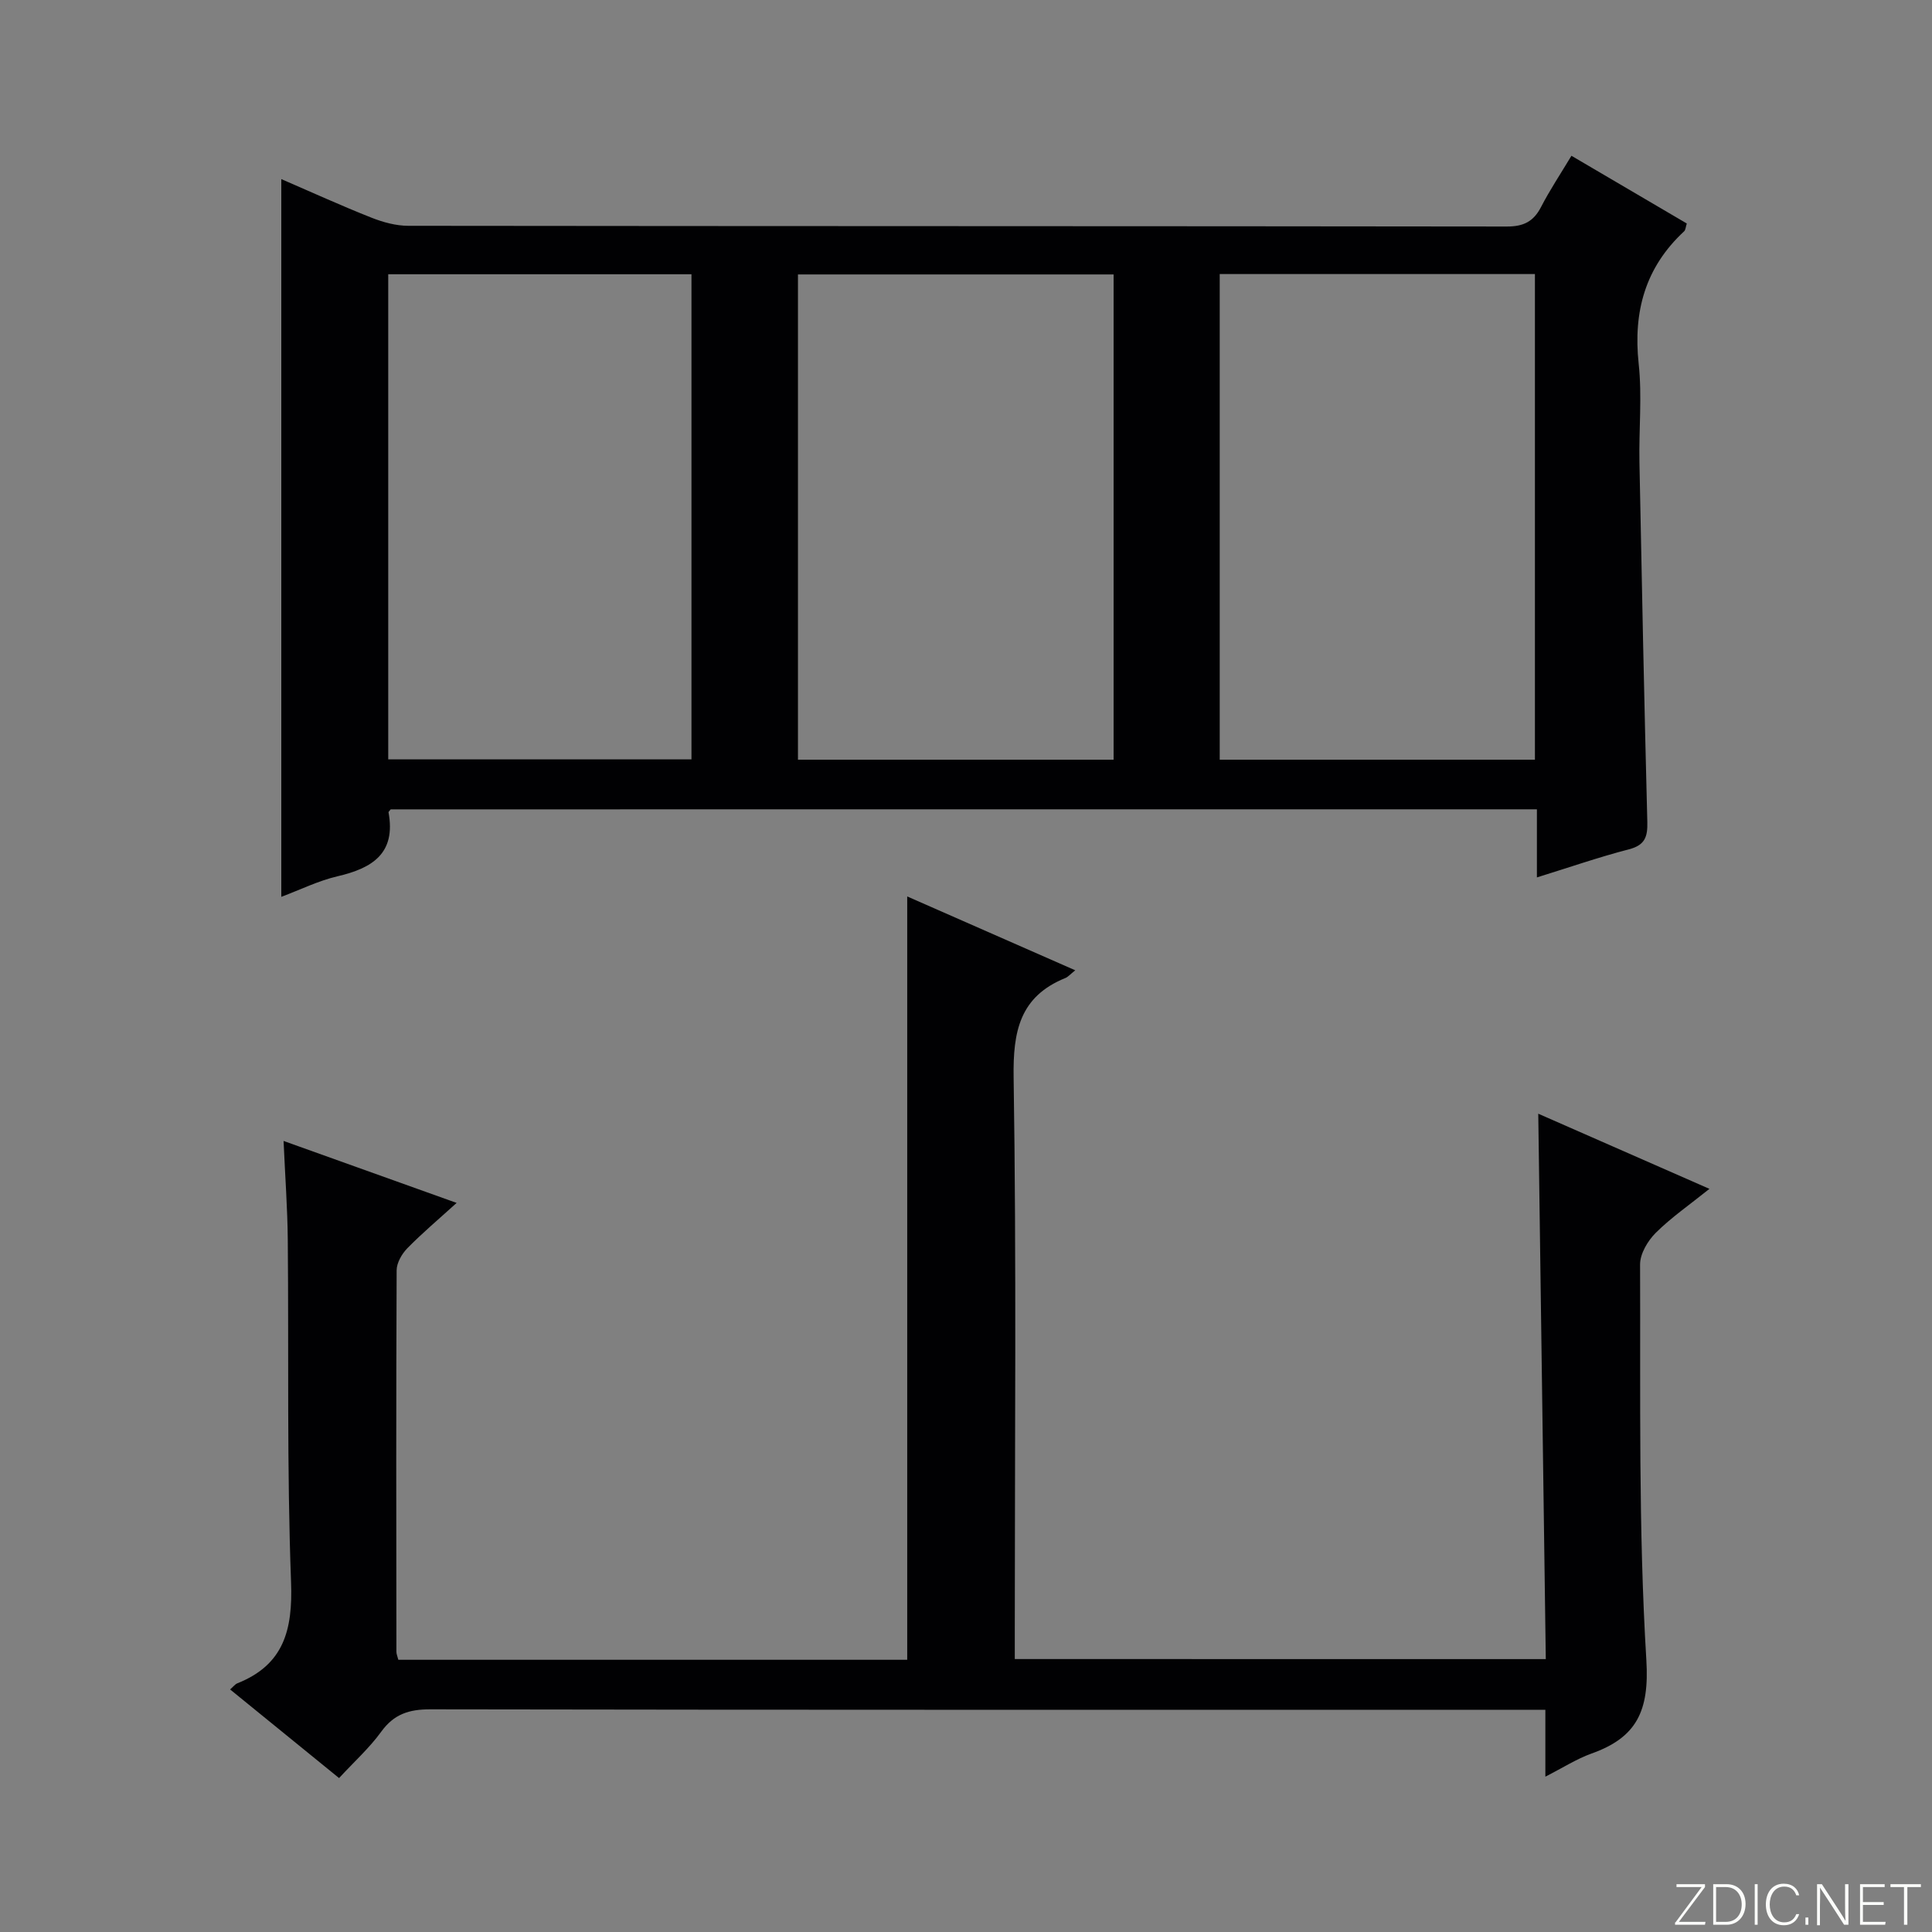 <svg enable-background="new 0 0 400 400" viewBox="0 0 400 400" xmlns="http://www.w3.org/2000/svg"><rect x="0" y="0" width="400" height="400" fill="#808080" stroke="none"/><g fill="#fbfcfa"><path d="m346.9 398 5.4-7.3h-5.2v-.6h5.9v.6l-5.4 7.2h5.5l-.1.6h-6.2v-.5z"/><path d="m354.7 390.1h2.8c2.3 0 3.9 1.6 3.9 4.1s-1.6 4.3-3.9 4.3h-2.8zm.6 7.8h2c2.2 0 3.3-1.6 3.3-3.6 0-1.8-1-3.6-3.3-3.6h-2z"/><path d="m363.9 390.1v8.4h-.6v-8.4z"/><path d="m372.5 396.3c-.4 1.3-1.4 2.3-3.2 2.3-2.4 0-3.7-1.9-3.7-4.3 0-2.3 1.2-4.3 3.7-4.3 1.8 0 2.9 1 3.2 2.4h-.6c-.4-1.1-1.1-1.8-2.5-1.8-2.1 0-3 1.9-3 3.7s.9 3.7 3 3.7c1.4 0 2.1-.7 2.5-1.7z"/><path d="m373.8 398.5v-1.5h.6v1.5z"/><path d="m376.2 398.5v-8.4h1c1.3 2 4.4 6.7 4.9 7.6-.1-1.2-.1-2.4-.1-3.8v-3.8h.7v8.4h-.9c-1.2-1.9-4.4-6.8-5-7.7.1 1.1 0 2.3 0 3.9v3.9h-.6z"/><path d="m390 394.4h-4.3v3.5h4.7l-.1.6h-5.2v-8.4h5.1v.6h-4.5v3.1h4.3v.7z"/><path d="m394.2 390.7h-2.8v-.6h6.3v.6h-2.8v7.8h-.7z"/></g><path d="m80.89 167.57c-.27.36-.47.5-.45.61 1.57 8.51-3.35 11.57-10.58 13.25-3.95.92-7.69 2.78-11.62 4.25 0-49.82 0-99.03 0-148.6 6.2 2.68 12.36 5.49 18.65 7.98 2.4.95 5.09 1.69 7.64 1.69 75.82.09 151.63.05 227.45.15 3.46 0 5.52-1.03 7.08-4.05 1.82-3.52 4.03-6.84 6.29-10.6 8.18 4.81 16.02 9.41 23.88 14.02-.23.72-.24 1.33-.55 1.62-8.05 7.47-10.57 16.62-9.41 27.42.73 6.75.02 13.65.16 20.48.48 24.79.99 49.58 1.63 74.37.08 3.09-.48 4.82-3.8 5.68-6.24 1.62-12.35 3.74-19.06 5.82 0-4.9 0-9.31 0-14.1-79.34.01-158.23.01-237.31.01zm149.67-10.28c0-33.75 0-66.98 0-100.47-21.94 0-43.62 0-65.35 0v100.47zm87.23-100.55c-21.97 0-43.53 0-65.26 0v100.55h65.26c0-33.56 0-66.82 0-100.55zm-174.63 100.48c0-33.74 0-67.08 0-100.44-21.15 0-41.87 0-62.78 0v100.44z" fill="#010103"/><path d="m320.04 343.5c-.52-37.58-1.04-74.97-1.56-112.92 11.63 5.11 23.13 10.15 35.44 15.56-4.11 3.3-7.9 5.91-11.11 9.1-1.66 1.65-3.26 4.34-3.25 6.56.11 27.31-.36 54.68 1.3 81.91.64 10.56-2.02 16.02-11.35 19.34-3.07 1.1-5.89 2.92-9.56 4.79 0-4.85 0-9.06 0-13.85-2.52 0-4.46 0-6.4 0-74.83 0-149.66.04-224.49-.09-4.37-.01-7.5.99-10.13 4.63-2.42 3.34-5.55 6.16-8.73 9.6-7.58-6.17-15.02-12.22-22.56-18.35.73-.64 1.05-1.09 1.48-1.26 9.66-3.84 11.5-11.06 11.14-20.92-.88-23.63-.46-47.32-.68-70.98-.06-6.46-.54-12.92-.87-20.4 12.24 4.38 23.68 8.48 35.83 12.83-3.77 3.42-7.14 6.26-10.21 9.39-1.13 1.16-2.2 3.01-2.21 4.55-.12 26.33-.08 52.66-.05 79 0 .46.22.93.4 1.65h105.36c0-52.5 0-104.99 0-158.04 11.37 5 22.82 10.03 34.79 15.29-1.08.86-1.5 1.38-2.05 1.6-9.45 3.84-10.86 11.04-10.71 20.6.59 37.99.24 75.99.24 113.99v6.41c36.41.01 72.64.01 109.94.01z" fill="#010103"/></svg>
